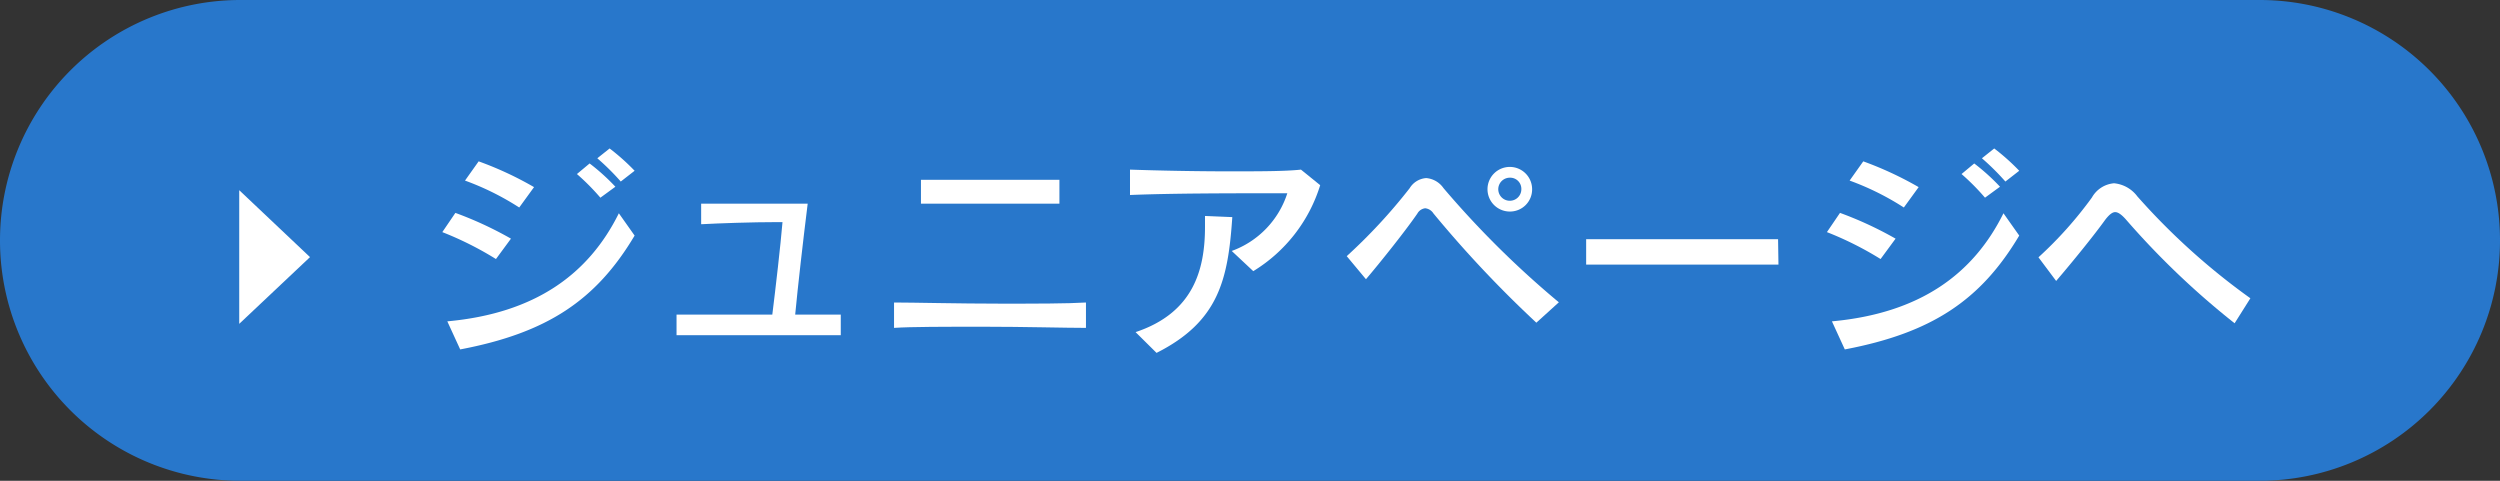 <svg xmlns="http://www.w3.org/2000/svg" viewBox="0 0 130 25"><rect x="0" y="0" width="130" height="25" fill="#333333" stroke="none"/><defs><style>.cls-1{fill:#2877cb;}.cls-2{fill:#fff;}</style></defs><title>btn_kids</title><g id="レイヤー_2" data-name="レイヤー 2"><g id="レイヤー_1-2" data-name="レイヤー 1"><path class="cls-1" d="M12.5,0h105A12.5,12.5,0,0,1,130,12.5h0A12.5,12.5,0,0,1,117.5,25H12.5A12.5,12.5,0,0,1,0,12.5H0A12.5,12.5,0,0,1,12.5,0Z"/><polygon class="cls-2" points="16.12 13.37 12.44 9.89 12.44 16.84 16.12 13.37"/><path class="cls-2" d="M25.79,13.47A17.2,17.2,0,0,0,23,12.07l.68-1a19,19,0,0,1,2.89,1.34ZM33,12.25c-2,3.36-4.54,5.06-9.07,5.92l-.67-1.46c4.59-.42,7.36-2.47,8.92-5.62Zm-6-1.46a14,14,0,0,0-2.82-1.4l.71-1a17.77,17.77,0,0,1,2.88,1.34Zm4.22-.51a11.8,11.8,0,0,0-1.22-1.23l.66-.55A10.81,10.81,0,0,1,32,9.71Zm1.06-.84a12.7,12.7,0,0,0-1.22-1.21l.64-.51A11.2,11.2,0,0,1,33,8.88Z"/><path class="cls-2" d="M43.72,17.43c-.82,0-2.13,0-3.54,0-1.78,0-3.71,0-5,0V16.36c.9,0,2.22,0,3.6,0h1.38c.17-1.36.43-3.61.53-4.81h-.3c-1.26,0-3,.06-3.93.11l0-1.07,2.54,0,3,0c-.24,1.93-.52,4.38-.65,5.77.95,0,1.78,0,2.37,0Z"/><path class="cls-2" d="M56.47,17.05c-1.08,0-3.23-.06-5.3-.06s-3.78,0-4.68.06V15.73c1,0,3.37.06,5.57.06,1.78,0,3.47,0,4.41-.06Zm-1.38-6.46c-.72,0-2,0-3.36,0-1.49,0-3,0-3.84,0V9.35c.71,0,2,0,3.41,0s3,0,3.79,0Z"/><path class="cls-2" d="M64.05,13.05a4.73,4.73,0,0,0,2.89-3h-.81c-2,0-5.18,0-7.37.09l0-1.32c1.45.05,3.39.09,5.16.09,1.52,0,2.91,0,3.73-.09l1,.81a8,8,0,0,1-3.48,4.47Zm-5,4.22c3-1,3.61-3.23,3.61-5.48,0-.19,0-.37,0-.56l1.42.06c-.22,3.21-.68,5.42-3.94,7.06Z"/><path class="cls-2" d="M79.89,16.78a59.78,59.78,0,0,1-5.35-5.68.58.58,0,0,0-.43-.27.54.54,0,0,0-.41.28c-.57.83-1.82,2.41-2.67,3.41l-1-1.2a28.45,28.45,0,0,0,3.27-3.53,1.1,1.1,0,0,1,.86-.53,1.21,1.21,0,0,1,.9.52,49.15,49.15,0,0,0,6,5.94ZM78.51,11a1.16,1.16,0,1,1,1.16-1.16A1.15,1.15,0,0,1,78.51,11Zm0-1.76a.6.6,0,1,0,.6.6A.58.58,0,0,0,78.51,9.24Z"/><path class="cls-2" d="M92.48,13.76c-1.06,0-3,0-5,0s-3.92,0-5,0V12.44c.85,0,2.72,0,4.65,0,2.22,0,4.49,0,5.33,0Z"/><path class="cls-2" d="M97.79,13.47A17.2,17.2,0,0,0,95,12.07l.68-1a19,19,0,0,1,2.89,1.34ZM105,12.25c-2,3.36-4.54,5.06-9.07,5.92l-.67-1.46c4.59-.42,7.36-2.47,8.92-5.62Zm-6-1.46a14,14,0,0,0-2.82-1.4l.71-1a18.17,18.17,0,0,1,2.88,1.34Zm4.22-.51a11.8,11.8,0,0,0-1.22-1.23l.66-.55A10.81,10.81,0,0,1,104,9.71Zm1.06-.84a12.7,12.7,0,0,0-1.22-1.21l.64-.51A11.2,11.2,0,0,1,105,8.88Z"/><path class="cls-2" d="M116.2,16.81a41.83,41.83,0,0,1-5.62-5.36c-.25-.29-.44-.42-.59-.42s-.32.14-.52.4c-.58.81-1.71,2.2-2.55,3.18L106,13.38a20.39,20.39,0,0,0,2.78-3.11,1.46,1.46,0,0,1,1.15-.74,1.71,1.71,0,0,1,1.21.68,35.11,35.11,0,0,0,5.88,5.3Z"/></g></g></svg>